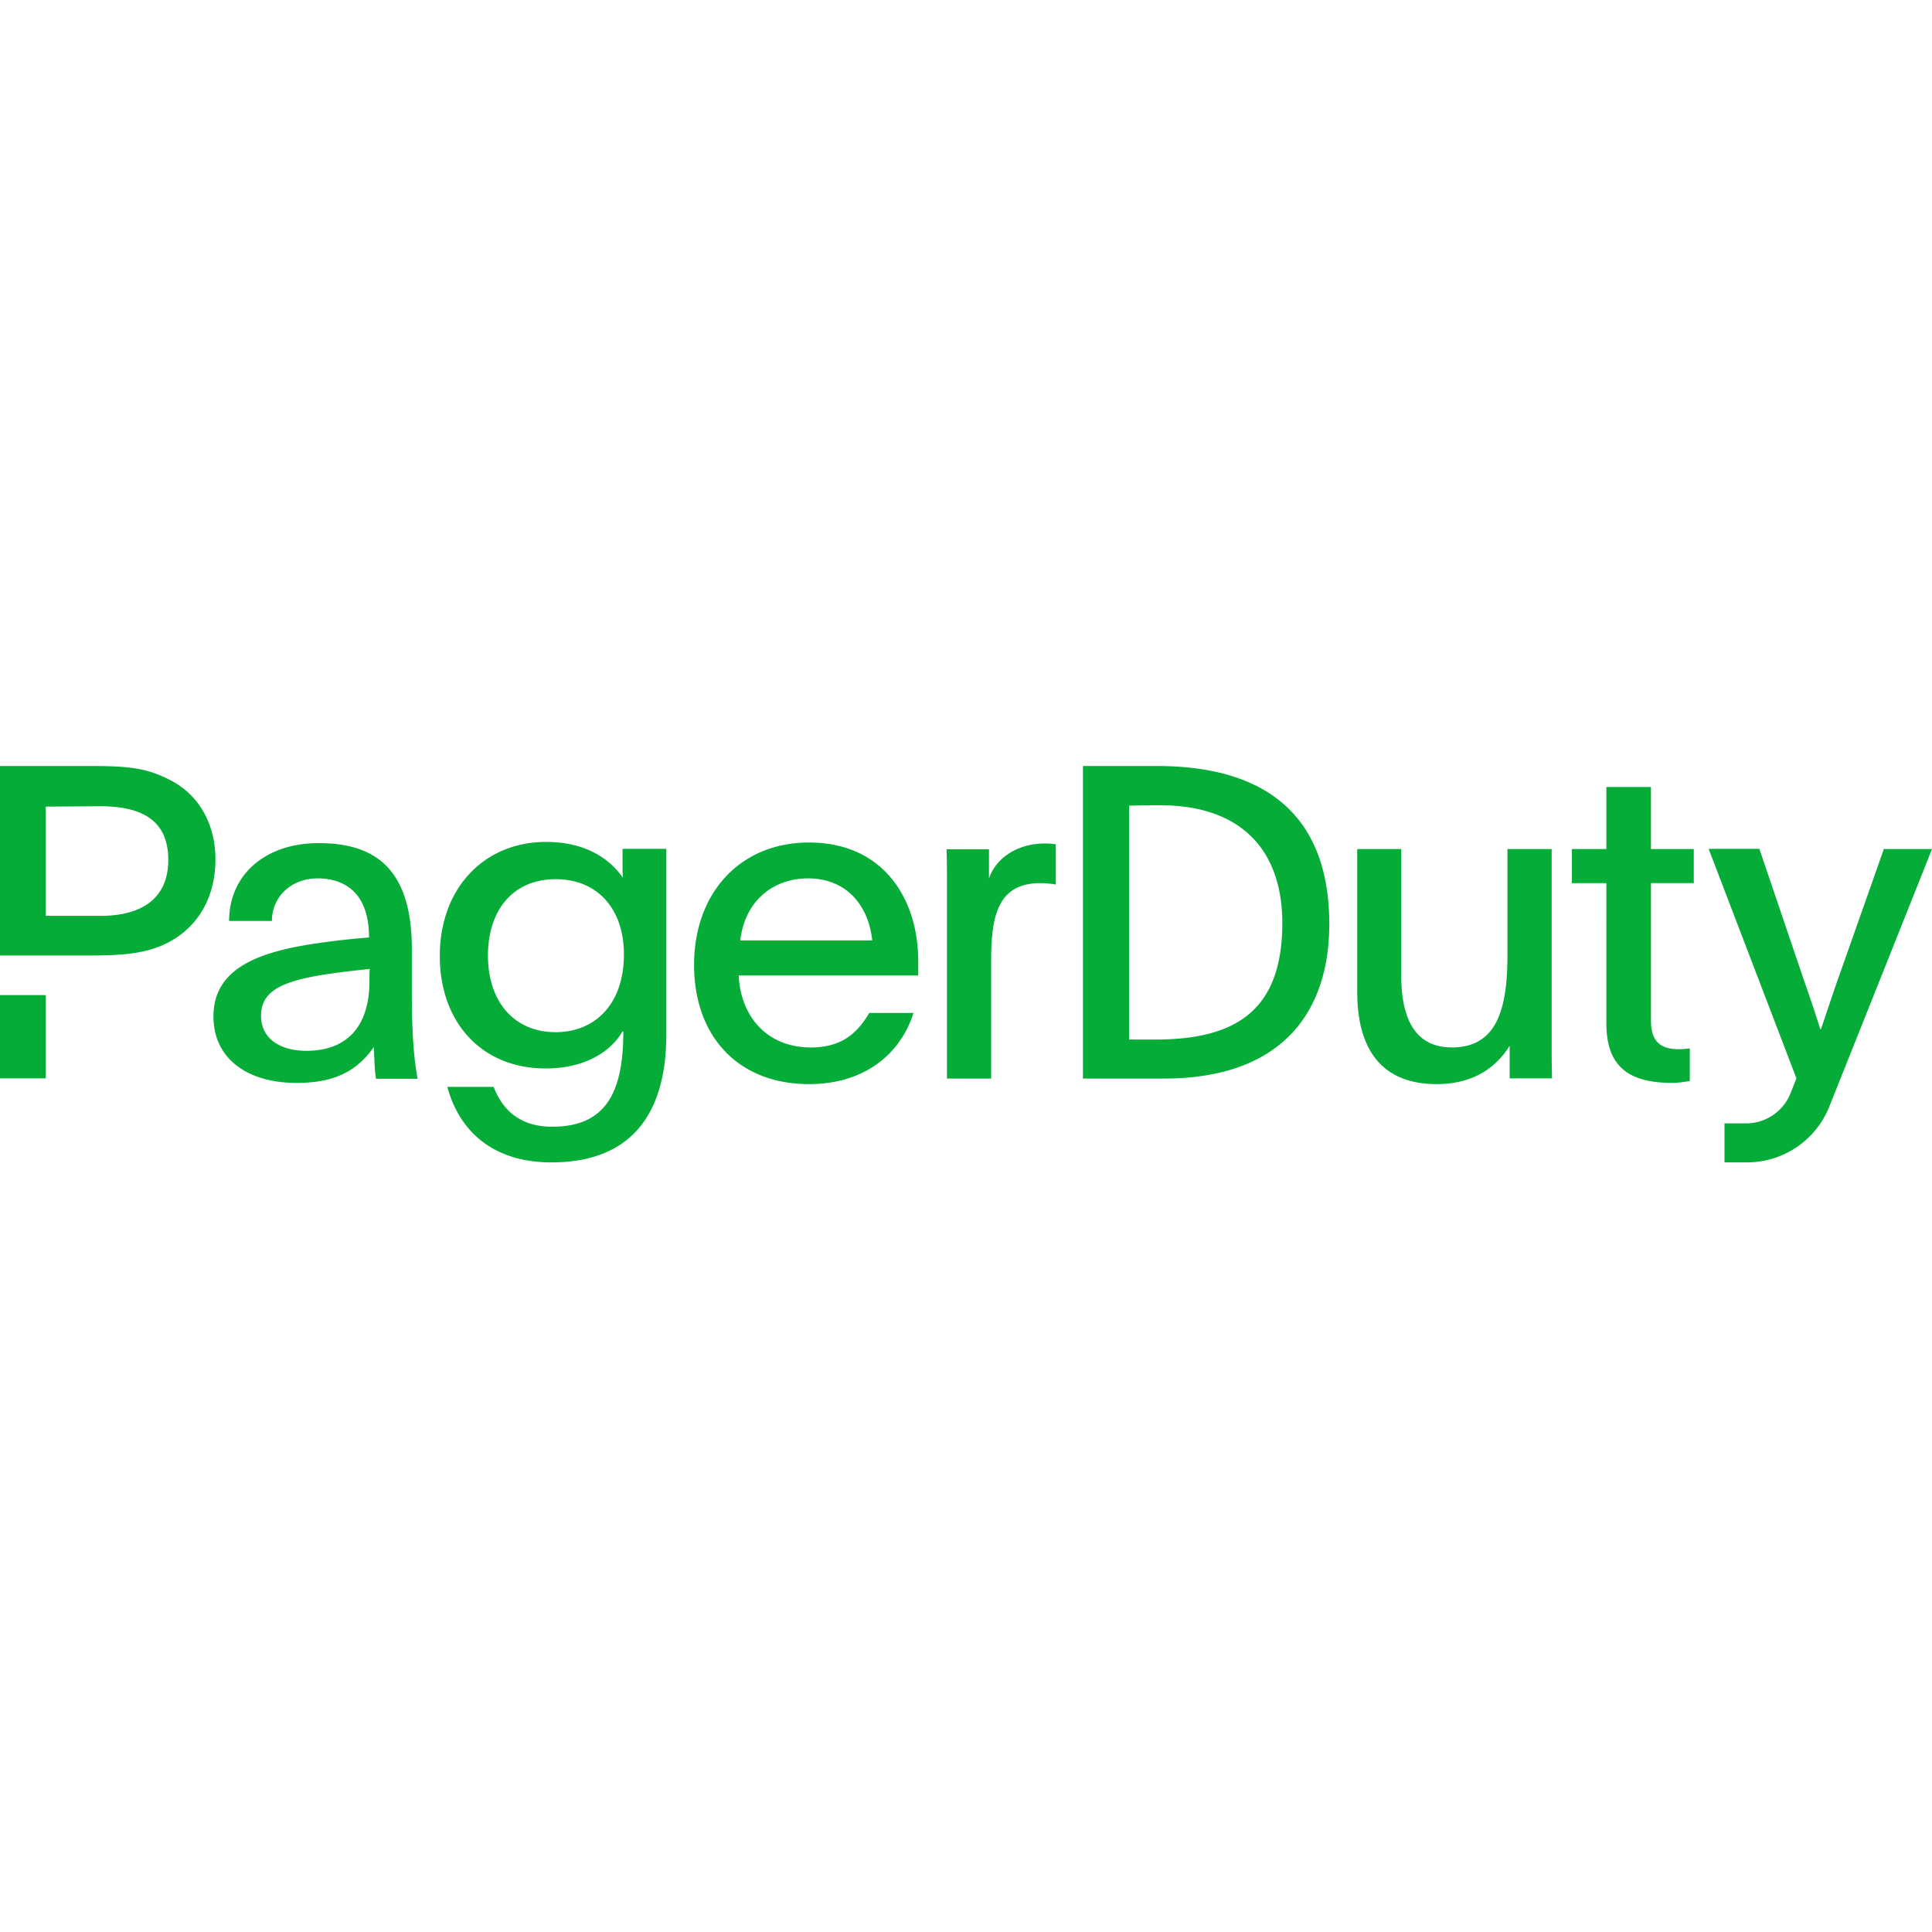 <?xml version="1.0" encoding="utf-8"?>
<!-- Generator: www.svgicons.com -->
<svg xmlns="http://www.w3.org/2000/svg" width="800" height="800" viewBox="0 0 512 106">
<path fill="#06AC38" d="m466.252 21.955l11.24 33.142c1.996 5.778 3.362 9.717 4.885 14.602h.21c1.943-5.673 2.994-9.034 5.095-14.917l11.555-32.775H512c-7.196 18.121-19.801 49.688-27.207 68.229a23.489 23.489 0 0 1-21.85 14.811h-5.935V94.7h5.777c5.095 0 9.717-3.099 11.66-7.826c.578-1.418 1.104-2.784 1.629-4.097l-23.268-60.822zm-321.55-1.838c10.558 0 16.913 4.517 20.38 9.506c-.105-1.26-.105-2.573-.105-3.834v-3.834h11.607v49.162c0 22.007-10.084 33.93-30.463 33.93c-15.18 0-24.319-7.983-27.575-20.011h12.29c2.101 5.567 6.46 10.557 15.495 10.557c13.918 0 18.856-8.666 18.856-25.159l-.063-.016l-.085-.072a.117.117 0 0 0-.062-.017c-2.994 5.2-9.717 9.822-20.38 9.822c-17.122 0-28.047-12.396-28.047-29.78c0-18.069 11.818-30.254 28.153-30.254m69.7.157c19.8 0 28.94 15.074 28.94 31.41v3.833h-47.584l.015.299c.606 10.496 7.413 18.768 19.101 18.768c8.351 0 12.396-3.94 15.494-9.14h11.713c-3.466 10.978-13.078 18.856-27.68 18.856c-18.75 0-30.463-12.605-30.463-31.619c0-19.013 12.185-32.407 30.463-32.407m156.94 1.733v33.458c0 11.923 3.94 19.119 13.446 19.119c12.5 0 14.706-11.346 14.706-24.687v-27.89h11.713v51.631c0 3.151 0 6.145.105 9.14h-11.24V74.11c-3.151 5.2-9.034 10.19-19.328 10.19c-14.13 0-21.062-8.667-21.062-24.424v-37.87zm66.18-16.44v16.44h11.345v9.034h-11.345v36.504c0 5.778 2.888 7.511 7.405 7.511c.788 0 2.206-.105 2.89-.21v8.667c-1.734.21-2.995.472-4.518.472c-10.767 0-17.595-3.571-17.595-15.757V31.041h-9.14v-9.034h9.14V5.567zM84.405 20.433c13.972 0 24.739 5.777 24.739 28.047v11.818c0 9.822.473 17.018 1.523 22.585h-11.03v-.052c-.367-2.416-.367-3.94-.578-8.352c-4.622 6.618-10.767 9.507-20.484 9.507c-12.763 0-22.007-6.25-22.007-17.595c0-13.079 12.5-17.385 28.73-19.591c4.045-.578 8.562-1.05 12.5-1.366c0-12.028-6.67-15.652-13.655-15.652c-6.986 0-12.08 4.885-12.08 11.292H60.716c0-12.343 9.717-20.641 23.688-20.641m192.394.105c1.524 0 2.206.105 2.994.21V31.41c-1.05-.21-2.784-.368-4.044-.368c-10.978 0-13.079 8.09-13.079 20.275V82.83h-11.712V32.932c0-3.834 0-7.195-.105-10.872h11.24v7.72c1.943-5.672 7.878-9.243 14.706-9.243M307.211 0c30.358.21 44.96 15.022 45.065 41.599c.105 22.637-11.608 40.916-43.07 41.23H286.99V0zM12.133 60.717v22.06H0v-22.06zm85.876-6.933c-19.801 2.049-28.835 3.992-28.835 12.448c0 5.673 4.622 9.244 12.027 9.244c10.873 0 16.703-6.618 16.703-18.435c0-1.524 0-2.574.105-3.257M307.473 10.4c-3.856 0-7.856.095-8.22.104h-.026v61.979h7.09c22.008 0 33.51-8.404 33.51-30.937c-.052-19.801-11.45-31.146-32.354-31.146M147.276 29.99c-11.135 0-17.963 7.984-17.963 20.274c0 11.818 6.618 20.274 17.963 20.274c10.19 0 18.068-7.196 18.068-20.642c0-11.922-6.933-19.906-18.068-19.906M24.58.001C34.83.022 39.3.64 45.696 4.044C52.734 7.88 57.093 15.39 57.093 24.791c0 8.667-3.519 16.177-10.347 20.694c-6.25 4.15-13.341 4.728-22.848 4.728H0V0Zm189.56 29.78c-9.507 0-16.808 6.25-17.963 16.44h34.98c-1.05-9.612-7.09-16.44-17.017-16.44M44.593 24.896c0-9.98-6.25-14.391-18.751-14.234l-13.709.105v28.94h14.549c10.19 0 17.91-4.096 17.91-14.81"/>
</svg>